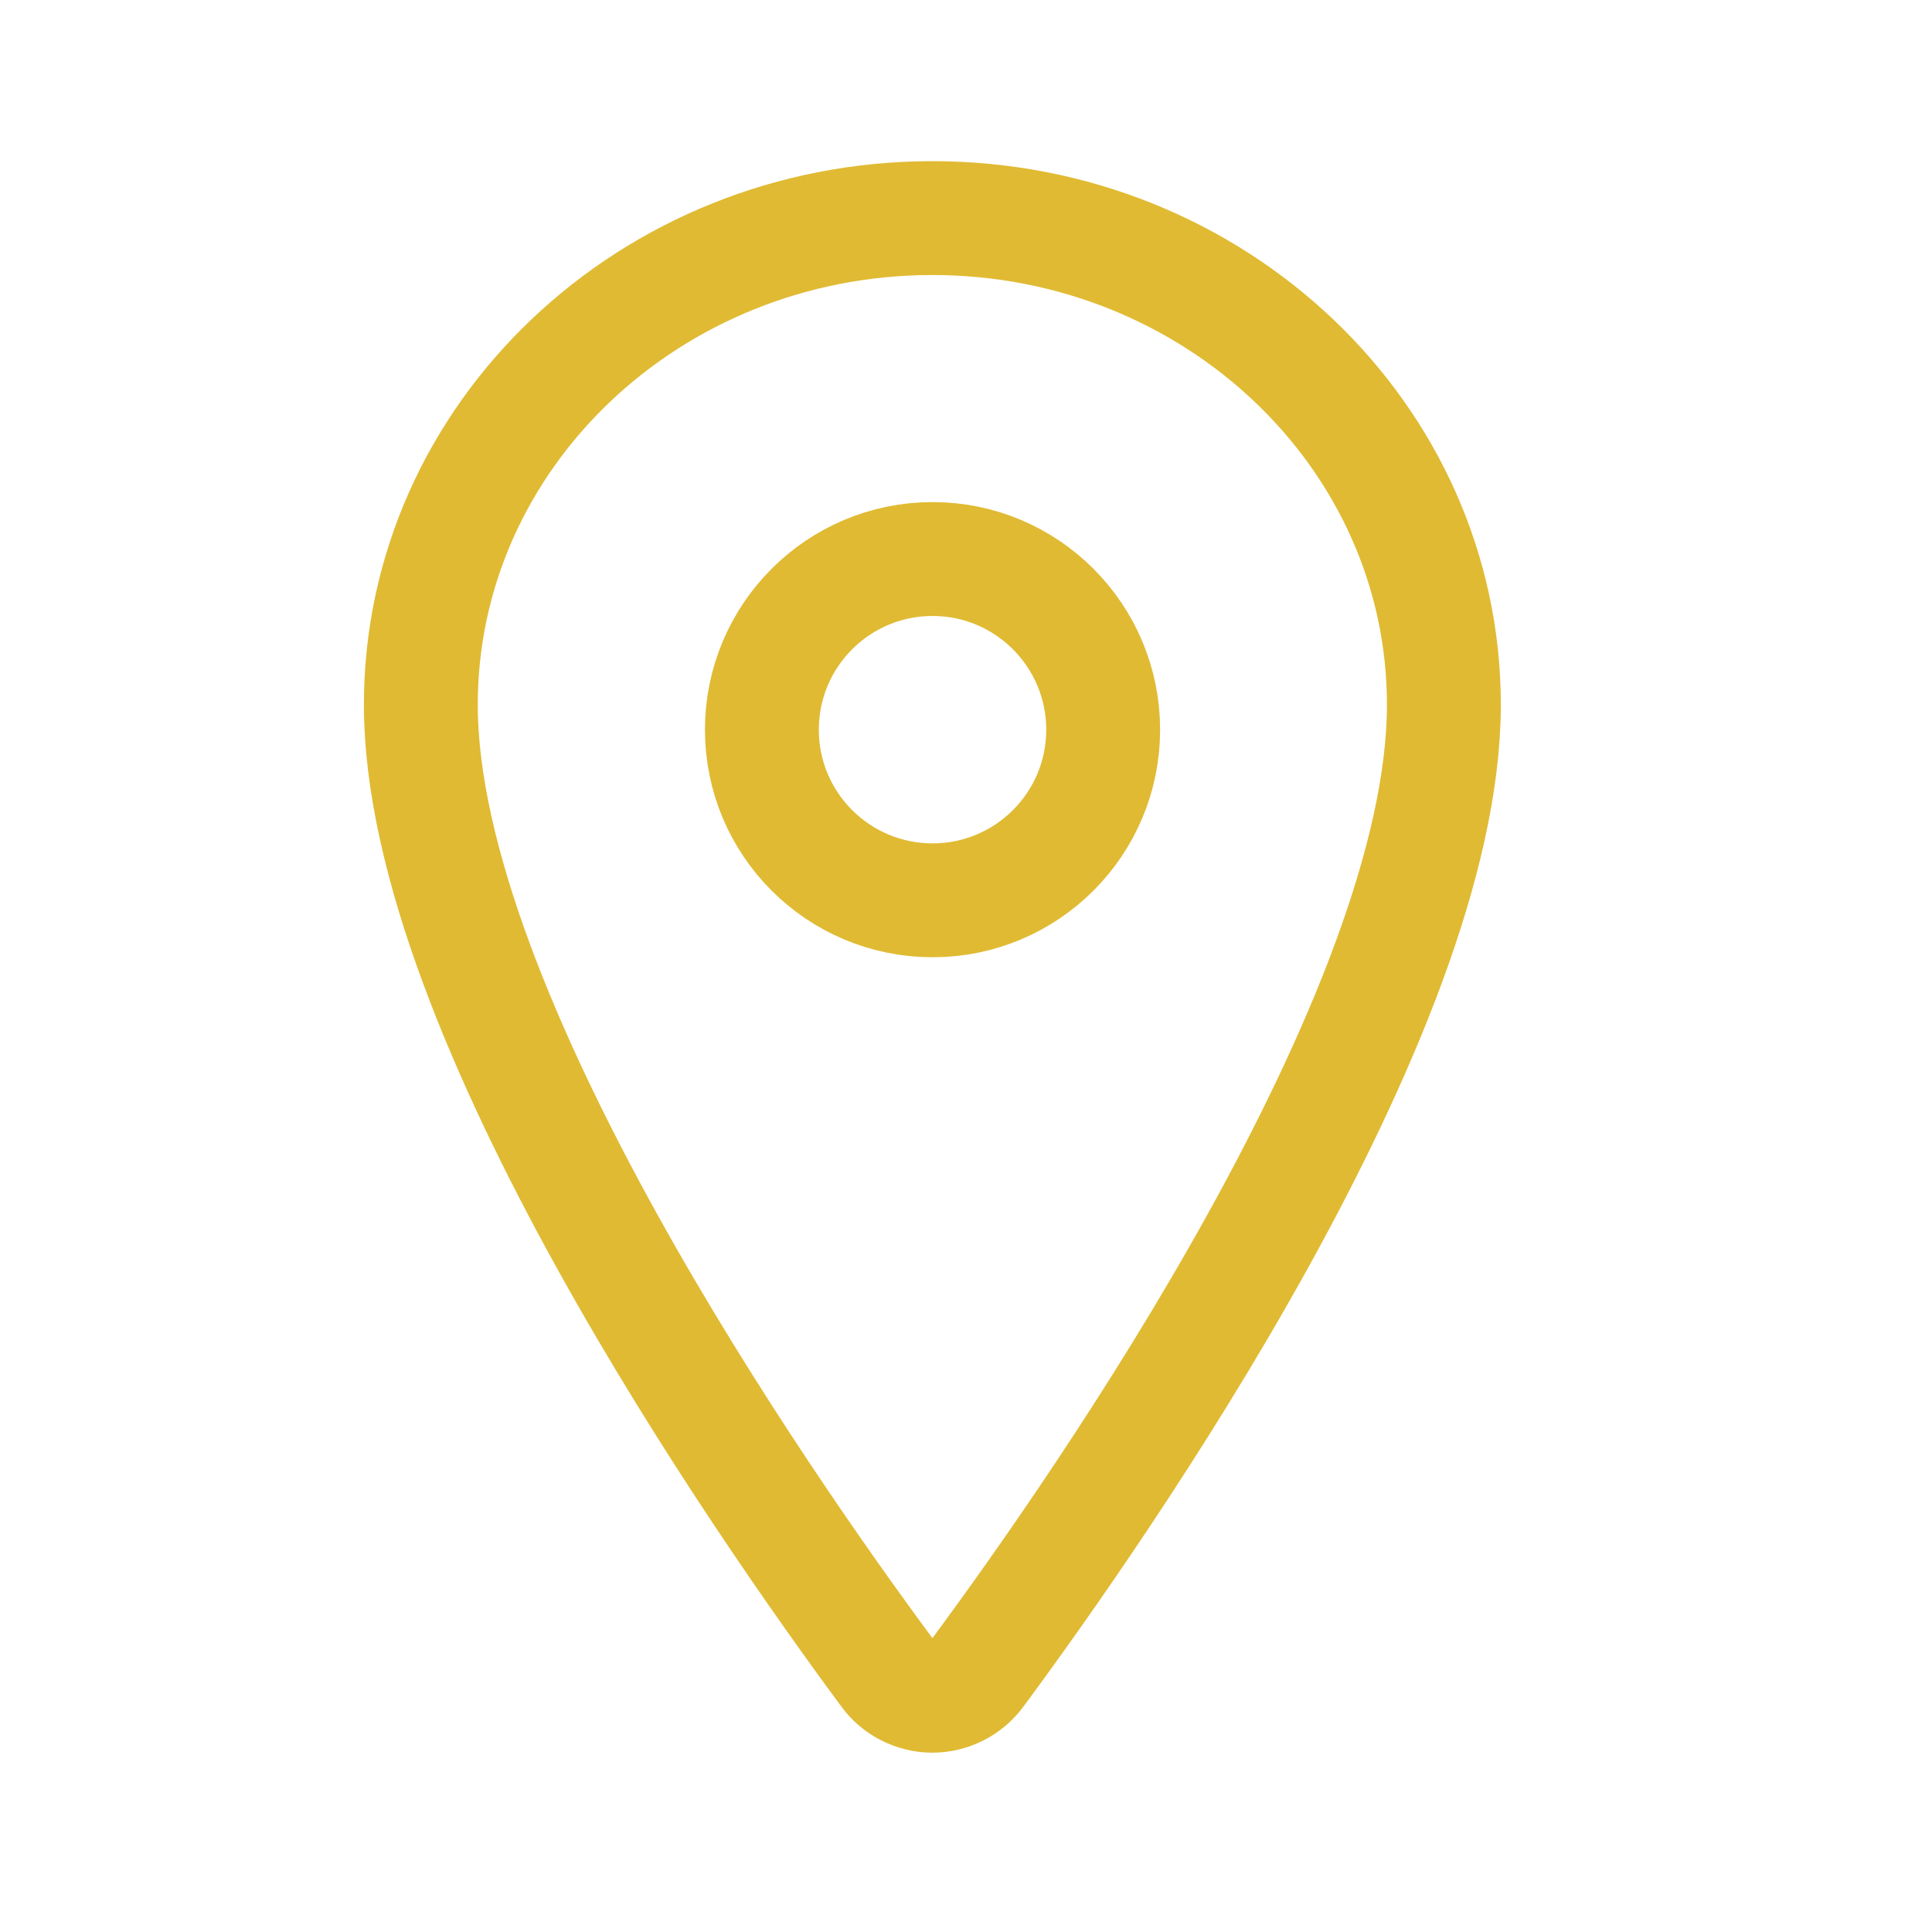 <svg width="17" height="17" viewBox="0 0 17 17" fill="none" xmlns="http://www.w3.org/2000/svg">
                                    <path d="M8.204 1.919C5.719 1.919 3.703 3.837 3.703 6.201C3.703 8.92 6.704 13.229 7.806 14.718C7.851 14.781 7.911 14.832 7.981 14.867C8.05 14.902 8.126 14.921 8.204 14.921C8.282 14.921 8.358 14.902 8.428 14.867C8.497 14.832 8.557 14.781 8.603 14.718C9.704 13.23 12.705 8.922 12.705 6.201C12.705 3.837 10.689 1.919 8.204 1.919Z" stroke="#e0ba33" stroke-width="1.002" stroke-linecap="round" stroke-linejoin="round"></path>
                                    <path d="M8.206 7.922C9.035 7.922 9.707 7.25 9.707 6.421C9.707 5.592 9.035 4.919 8.206 4.919C7.376 4.919 6.704 5.592 6.704 6.421C6.704 7.25 7.376 7.922 8.206 7.922Z" stroke="#e0ba33" stroke-width="1.002" stroke-linecap="round" stroke-linejoin="round"></path>
                                </svg>